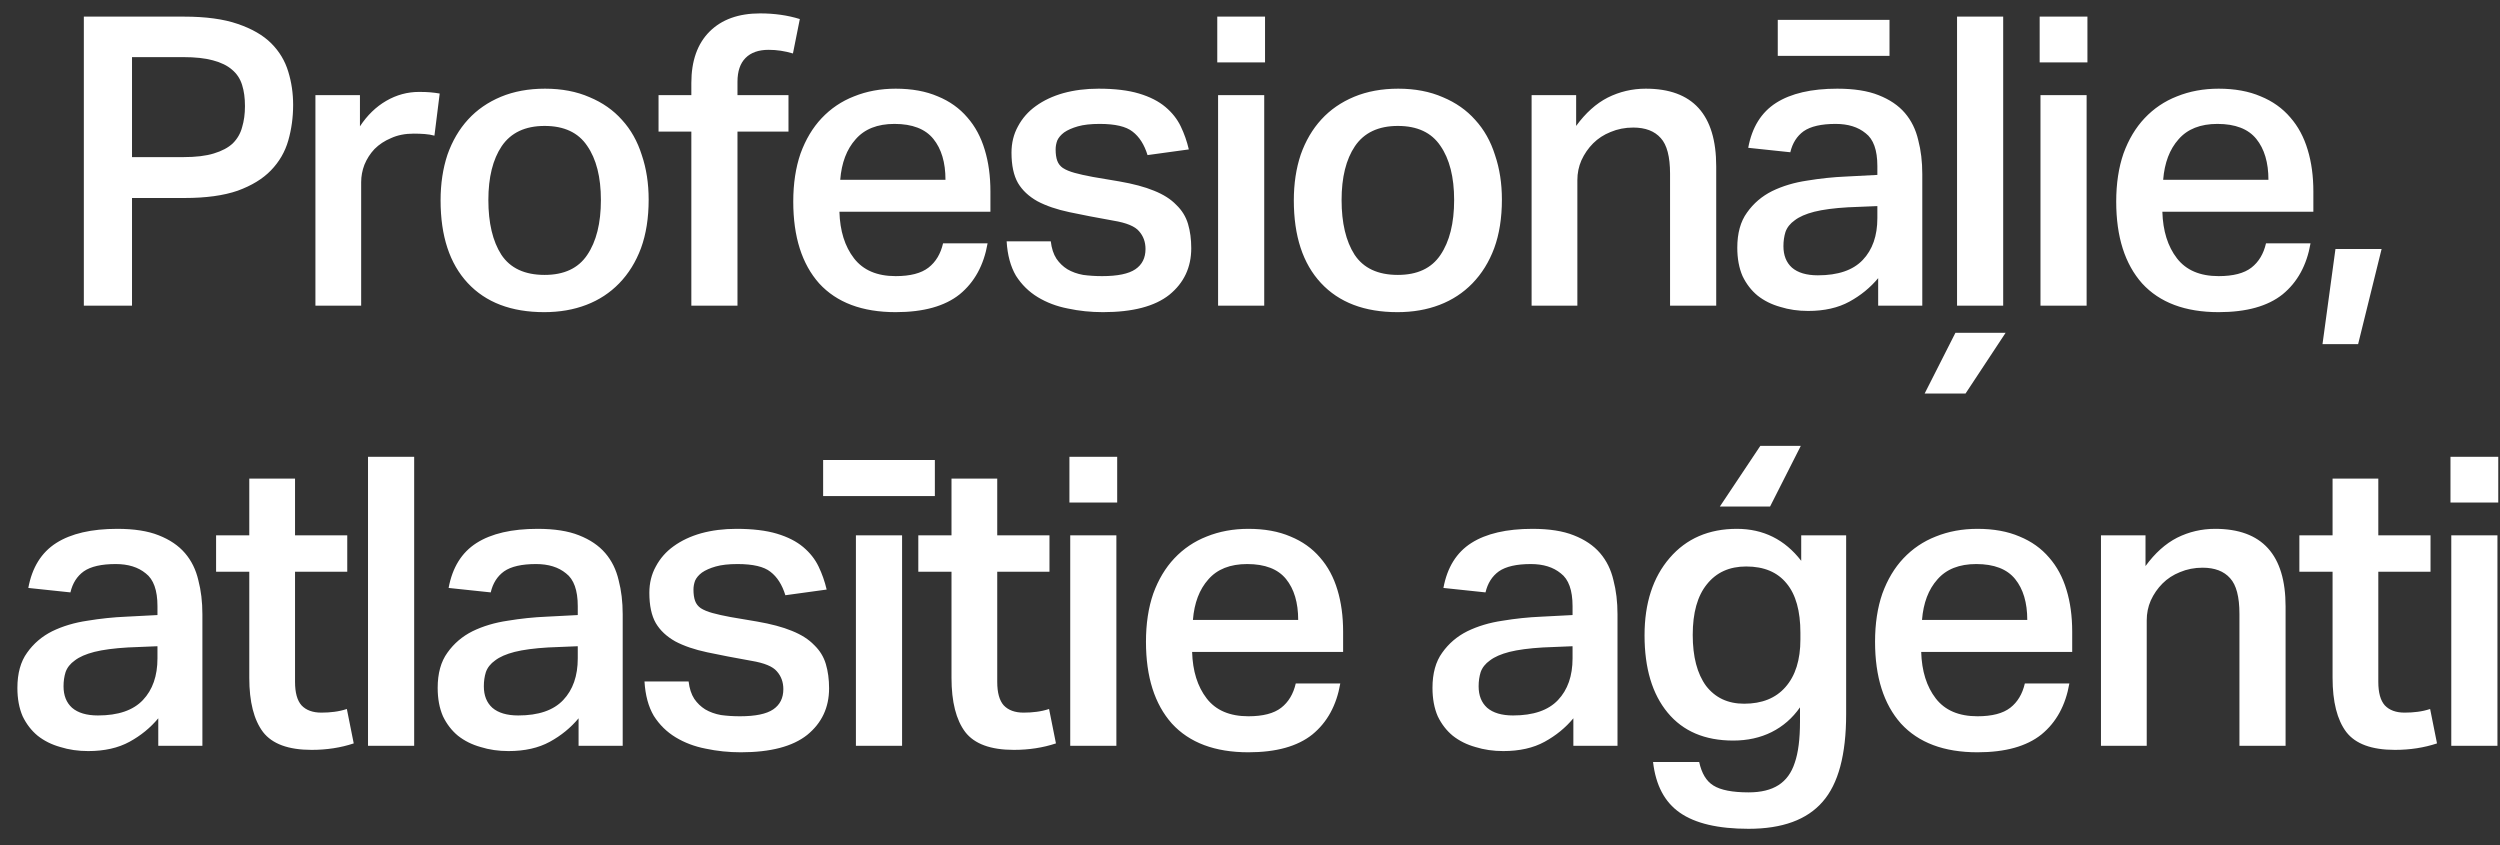 <svg width="142" height="48" viewBox="0 0 142 48" fill="none" xmlns="http://www.w3.org/2000/svg">
<rect x="0" y="0" width="142" height="48" fill="#333333" stroke="none"/>
<path d="M4.762 0.944H10.441C11.683 0.944 12.703 1.082 13.5 1.358C14.312 1.634 14.948 2.002 15.408 2.462C15.868 2.922 16.19 3.459 16.374 4.072C16.558 4.67 16.65 5.298 16.65 5.957C16.65 6.662 16.558 7.337 16.374 7.981C16.19 8.625 15.861 9.192 15.385 9.682C14.925 10.158 14.297 10.541 13.5 10.832C12.703 11.108 11.698 11.246 10.488 11.246H7.498V17.363H4.762V0.944ZM10.418 8.924C11.124 8.924 11.698 8.855 12.143 8.717C12.603 8.579 12.963 8.387 13.224 8.142C13.484 7.881 13.661 7.575 13.753 7.222C13.86 6.869 13.914 6.471 13.914 6.026C13.914 5.566 13.86 5.168 13.753 4.831C13.645 4.478 13.454 4.187 13.178 3.957C12.917 3.727 12.557 3.551 12.097 3.428C11.652 3.305 11.085 3.244 10.396 3.244H7.498V8.924H10.418ZM20.445 5.405V7.176C20.859 6.547 21.357 6.065 21.94 5.727C22.522 5.39 23.143 5.221 23.802 5.221C24.063 5.221 24.278 5.229 24.446 5.244C24.63 5.26 24.806 5.283 24.975 5.313L24.676 7.705C24.508 7.659 24.324 7.628 24.124 7.613C23.925 7.598 23.718 7.59 23.503 7.59C23.013 7.59 22.584 7.674 22.216 7.843C21.848 7.996 21.534 8.203 21.273 8.464C21.028 8.724 20.836 9.023 20.698 9.36C20.576 9.682 20.514 10.012 20.514 10.349V17.363H17.916V5.405H20.445ZM30.935 15.615C32.039 15.615 32.843 15.239 33.349 14.488C33.871 13.722 34.131 12.679 34.131 11.361C34.131 10.058 33.871 9.031 33.349 8.28C32.843 7.529 32.039 7.153 30.935 7.153C29.831 7.153 29.019 7.536 28.497 8.303C27.992 9.054 27.739 10.073 27.739 11.361C27.739 12.664 27.984 13.699 28.474 14.465C28.98 15.232 29.801 15.615 30.935 15.615ZM30.912 17.73C29.042 17.73 27.593 17.179 26.566 16.075C25.539 14.971 25.025 13.408 25.025 11.384C25.025 10.434 25.156 9.567 25.416 8.786C25.692 8.004 26.083 7.337 26.589 6.785C27.095 6.233 27.716 5.804 28.451 5.497C29.187 5.191 30.023 5.037 30.958 5.037C31.908 5.037 32.752 5.198 33.487 5.52C34.223 5.827 34.836 6.256 35.327 6.808C35.833 7.36 36.208 8.027 36.454 8.809C36.714 9.575 36.844 10.418 36.844 11.338C36.844 12.38 36.699 13.3 36.408 14.097C36.116 14.879 35.703 15.546 35.166 16.098C34.645 16.634 34.024 17.041 33.303 17.317C32.583 17.593 31.786 17.73 30.912 17.73ZM39.268 7.475H37.405V5.405H39.268V4.716C39.268 3.459 39.612 2.485 40.302 1.795C40.992 1.105 41.95 0.761 43.177 0.761C43.989 0.761 44.74 0.868 45.43 1.082L45.039 3.037C44.579 2.899 44.119 2.83 43.66 2.83C43.092 2.83 42.655 2.983 42.349 3.29C42.042 3.596 41.889 4.049 41.889 4.647V5.405H44.786V7.475H41.889V17.363H39.268V7.475ZM56.095 13.821C55.88 15.063 55.351 16.029 54.508 16.719C53.665 17.393 52.454 17.73 50.875 17.73C48.974 17.73 47.526 17.186 46.529 16.098C45.548 14.994 45.057 13.446 45.057 11.453C45.057 10.426 45.196 9.514 45.471 8.717C45.763 7.919 46.161 7.253 46.667 6.716C47.188 6.164 47.801 5.75 48.507 5.474C49.227 5.183 50.017 5.037 50.875 5.037C51.795 5.037 52.592 5.183 53.267 5.474C53.941 5.75 54.501 6.149 54.945 6.67C55.39 7.176 55.719 7.789 55.934 8.51C56.149 9.215 56.256 10.004 56.256 10.878V12.028H47.679C47.71 13.116 47.986 13.998 48.507 14.672C49.028 15.347 49.817 15.684 50.875 15.684C51.703 15.684 52.324 15.523 52.738 15.201C53.152 14.879 53.428 14.419 53.566 13.821H56.095ZM53.703 10.211C53.703 9.23 53.474 8.456 53.014 7.889C52.554 7.322 51.818 7.038 50.806 7.038C49.84 7.038 49.105 7.329 48.599 7.912C48.093 8.479 47.801 9.245 47.725 10.211H53.703ZM59.684 13.706C59.73 14.105 59.837 14.435 60.006 14.695C60.174 14.941 60.381 15.14 60.627 15.293C60.887 15.446 61.186 15.554 61.523 15.615C61.861 15.661 62.221 15.684 62.604 15.684C63.478 15.684 64.106 15.554 64.49 15.293C64.873 15.032 65.065 14.649 65.065 14.143C65.065 13.745 64.942 13.408 64.697 13.132C64.467 12.856 63.984 12.656 63.248 12.534C62.298 12.365 61.462 12.204 60.742 12.051C60.021 11.898 59.416 11.691 58.925 11.43C58.434 11.154 58.067 10.809 57.821 10.395C57.576 9.966 57.453 9.391 57.453 8.671C57.453 8.119 57.576 7.621 57.821 7.176C58.067 6.716 58.404 6.333 58.833 6.026C59.278 5.704 59.799 5.459 60.397 5.29C61.01 5.122 61.677 5.037 62.397 5.037C63.317 5.037 64.084 5.129 64.697 5.313C65.31 5.497 65.808 5.75 66.191 6.072C66.575 6.394 66.866 6.762 67.065 7.176C67.264 7.59 67.418 8.027 67.525 8.487L65.18 8.809C64.996 8.211 64.712 7.766 64.329 7.475C63.961 7.184 63.34 7.038 62.466 7.038C61.96 7.038 61.546 7.084 61.224 7.176C60.903 7.268 60.642 7.383 60.443 7.521C60.259 7.659 60.128 7.812 60.052 7.981C59.99 8.149 59.96 8.318 59.96 8.487C59.96 8.747 59.99 8.962 60.052 9.131C60.113 9.299 60.22 9.437 60.374 9.544C60.542 9.652 60.765 9.744 61.041 9.82C61.316 9.897 61.661 9.974 62.075 10.05L63.57 10.303C64.367 10.441 65.026 10.617 65.547 10.832C66.084 11.047 66.505 11.315 66.812 11.637C67.134 11.944 67.356 12.304 67.479 12.718C67.602 13.132 67.663 13.591 67.663 14.097C67.663 15.186 67.249 16.067 66.421 16.742C65.593 17.401 64.336 17.73 62.65 17.73C61.96 17.73 61.294 17.662 60.65 17.523C60.021 17.401 59.454 17.186 58.948 16.88C58.442 16.573 58.028 16.167 57.706 15.661C57.4 15.14 57.223 14.488 57.177 13.706H59.684ZM71.854 0.944V3.543H69.141V0.944H71.854ZM71.808 5.405V17.363H69.187V5.405H71.808ZM79.399 15.615C80.502 15.615 81.307 15.239 81.813 14.488C82.334 13.722 82.595 12.679 82.595 11.361C82.595 10.058 82.334 9.031 81.813 8.28C81.307 7.529 80.502 7.153 79.399 7.153C78.295 7.153 77.482 7.536 76.961 8.303C76.455 9.054 76.202 10.073 76.202 11.361C76.202 12.664 76.448 13.699 76.938 14.465C77.444 15.232 78.264 15.615 79.399 15.615ZM79.376 17.73C77.505 17.73 76.057 17.179 75.03 16.075C74.002 14.971 73.489 13.408 73.489 11.384C73.489 10.434 73.619 9.567 73.88 8.786C74.156 8.004 74.547 7.337 75.053 6.785C75.558 6.233 76.179 5.804 76.915 5.497C77.651 5.191 78.487 5.037 79.422 5.037C80.372 5.037 81.215 5.198 81.951 5.52C82.687 5.827 83.3 6.256 83.79 6.808C84.296 7.36 84.672 8.027 84.917 8.809C85.178 9.575 85.308 10.418 85.308 11.338C85.308 12.38 85.162 13.3 84.871 14.097C84.58 14.879 84.166 15.546 83.63 16.098C83.108 16.634 82.487 17.041 81.767 17.317C81.046 17.593 80.249 17.73 79.376 17.73ZM89.525 5.405V7.153C90.061 6.417 90.659 5.881 91.318 5.543C91.993 5.206 92.713 5.037 93.48 5.037C96.147 5.037 97.481 6.509 97.481 9.452V17.363H94.859V9.866C94.859 8.901 94.683 8.226 94.331 7.843C93.978 7.444 93.457 7.245 92.767 7.245C92.307 7.245 91.878 7.329 91.479 7.498C91.096 7.651 90.766 7.866 90.49 8.142C90.215 8.418 89.992 8.74 89.824 9.108C89.67 9.46 89.594 9.836 89.594 10.234V17.363H86.995V5.405H89.525ZM104.955 11.775C104.174 11.821 103.537 11.905 103.047 12.028C102.572 12.15 102.204 12.311 101.943 12.511C101.682 12.695 101.506 12.917 101.414 13.178C101.338 13.423 101.299 13.691 101.299 13.982C101.299 14.504 101.46 14.91 101.782 15.201C102.119 15.492 102.61 15.638 103.254 15.638C104.403 15.638 105.254 15.347 105.806 14.764C106.358 14.182 106.634 13.392 106.634 12.396V11.706L104.955 11.775ZM106.68 15.799C106.235 16.335 105.691 16.78 105.047 17.133C104.403 17.485 103.622 17.662 102.702 17.662C102.135 17.662 101.606 17.585 101.115 17.431C100.625 17.294 100.195 17.079 99.828 16.788C99.475 16.496 99.191 16.128 98.977 15.684C98.778 15.224 98.678 14.688 98.678 14.074C98.678 13.246 98.862 12.58 99.23 12.074C99.598 11.553 100.073 11.146 100.655 10.855C101.253 10.564 101.92 10.365 102.656 10.257C103.392 10.135 104.128 10.058 104.863 10.027L106.634 9.935V9.429C106.634 8.525 106.412 7.904 105.967 7.567C105.538 7.214 104.971 7.038 104.266 7.038C103.453 7.038 102.848 7.176 102.449 7.452C102.066 7.728 101.813 8.126 101.69 8.648L99.299 8.395C99.513 7.23 100.042 6.379 100.885 5.842C101.728 5.306 102.886 5.037 104.357 5.037C105.308 5.037 106.09 5.16 106.703 5.405C107.331 5.651 107.83 5.988 108.198 6.417C108.565 6.846 108.818 7.36 108.956 7.958C109.11 8.54 109.186 9.184 109.186 9.889V17.363H106.68V15.799ZM107.324 1.128V3.175H100.977V1.128H107.324ZM113.781 0.944V17.363H111.16V0.944H113.781ZM113.919 18.903L111.643 22.352H109.32L111.068 18.903H113.919ZM118.566 0.944V3.543H115.853V0.944H118.566ZM118.52 5.405V17.363H115.899V5.405H118.52ZM131.238 13.821C131.024 15.063 130.495 16.029 129.652 16.719C128.809 17.393 127.598 17.73 126.019 17.73C124.118 17.73 122.669 17.186 121.673 16.098C120.692 14.994 120.201 13.446 120.201 11.453C120.201 10.426 120.339 9.514 120.615 8.717C120.906 7.919 121.305 7.253 121.811 6.716C122.332 6.164 122.945 5.75 123.65 5.474C124.371 5.183 125.16 5.037 126.019 5.037C126.938 5.037 127.736 5.183 128.41 5.474C129.085 5.75 129.644 6.149 130.089 6.67C130.533 7.176 130.863 7.789 131.077 8.51C131.292 9.215 131.399 10.004 131.399 10.878V12.028H122.822C122.853 13.116 123.129 13.998 123.65 14.672C124.171 15.347 124.961 15.684 126.019 15.684C126.846 15.684 127.467 15.523 127.881 15.201C128.295 14.879 128.571 14.419 128.709 13.821H131.238ZM128.847 10.211C128.847 9.23 128.617 8.456 128.157 7.889C127.697 7.322 126.961 7.038 125.95 7.038C124.984 7.038 124.248 7.329 123.742 7.912C123.236 8.479 122.945 9.245 122.868 10.211H128.847ZM135.275 14.143L133.941 19.547H131.918L132.654 14.143H135.275ZM7.265 36.775C6.483 36.821 5.847 36.905 5.357 37.028C4.881 37.151 4.513 37.311 4.253 37.511C3.992 37.695 3.816 37.917 3.724 38.178C3.647 38.423 3.609 38.691 3.609 38.982C3.609 39.504 3.77 39.91 4.092 40.201C4.429 40.492 4.92 40.638 5.563 40.638C6.713 40.638 7.564 40.347 8.116 39.764C8.668 39.182 8.944 38.392 8.944 37.396V36.706L7.265 36.775ZM8.99 40.799C8.545 41.336 8.001 41.78 7.357 42.133C6.713 42.485 5.931 42.661 5.012 42.661C4.444 42.661 3.916 42.585 3.425 42.431C2.934 42.294 2.505 42.079 2.137 41.788C1.785 41.496 1.501 41.129 1.286 40.684C1.087 40.224 0.988 39.688 0.988 39.074C0.988 38.246 1.172 37.58 1.539 37.074C1.907 36.553 2.383 36.146 2.965 35.855C3.563 35.564 4.23 35.365 4.966 35.257C5.701 35.135 6.437 35.058 7.173 35.027L8.944 34.935V34.429C8.944 33.525 8.721 32.904 8.277 32.567C7.848 32.214 7.28 32.038 6.575 32.038C5.763 32.038 5.157 32.176 4.759 32.452C4.375 32.728 4.122 33.126 4 33.648L1.608 33.395C1.823 32.23 2.352 31.379 3.195 30.842C4.038 30.306 5.196 30.038 6.667 30.038C7.618 30.038 8.399 30.16 9.013 30.405C9.641 30.651 10.139 30.988 10.507 31.417C10.875 31.846 11.128 32.36 11.266 32.958C11.419 33.54 11.496 34.184 11.496 34.889V42.362H8.99V40.799ZM12.274 32.475V30.405H14.159V27.186H16.758V30.405H19.724V32.475H16.758V38.729C16.758 39.343 16.881 39.787 17.126 40.063C17.386 40.339 17.762 40.477 18.253 40.477C18.513 40.477 18.758 40.462 18.988 40.431C19.234 40.4 19.471 40.347 19.701 40.27L20.092 42.225C19.356 42.47 18.559 42.593 17.701 42.593C16.382 42.593 15.463 42.255 14.941 41.581C14.42 40.891 14.159 39.864 14.159 38.499V32.475H12.274ZM23.525 25.945V42.362H20.903V25.945H23.525ZM31.138 36.775C30.356 36.821 29.72 36.905 29.23 37.028C28.754 37.151 28.386 37.311 28.126 37.511C27.865 37.695 27.689 37.917 27.597 38.178C27.52 38.423 27.482 38.691 27.482 38.982C27.482 39.504 27.643 39.91 27.965 40.201C28.302 40.492 28.793 40.638 29.436 40.638C30.586 40.638 31.437 40.347 31.989 39.764C32.541 39.182 32.817 38.392 32.817 37.396V36.706L31.138 36.775ZM32.863 40.799C32.418 41.336 31.874 41.78 31.23 42.133C30.586 42.485 29.804 42.661 28.885 42.661C28.317 42.661 27.788 42.585 27.298 42.431C26.807 42.294 26.378 42.079 26.01 41.788C25.658 41.496 25.374 41.129 25.16 40.684C24.96 40.224 24.86 39.688 24.86 39.074C24.86 38.246 25.044 37.58 25.412 37.074C25.78 36.553 26.256 36.146 26.838 35.855C27.436 35.564 28.103 35.365 28.839 35.257C29.574 35.135 30.31 35.058 31.046 35.027L32.817 34.935V34.429C32.817 33.525 32.594 32.904 32.15 32.567C31.721 32.214 31.153 32.038 30.448 32.038C29.636 32.038 29.03 32.176 28.632 32.452C28.248 32.728 27.995 33.126 27.873 33.648L25.481 33.395C25.696 32.23 26.225 31.379 27.068 30.842C27.911 30.306 29.069 30.038 30.54 30.038C31.491 30.038 32.272 30.16 32.886 30.405C33.514 30.651 34.012 30.988 34.38 31.417C34.748 31.846 35.001 32.36 35.139 32.958C35.292 33.54 35.369 34.184 35.369 34.889V42.362H32.863V40.799ZM39.113 38.706C39.159 39.105 39.267 39.435 39.435 39.695C39.604 39.941 39.811 40.14 40.056 40.293C40.317 40.446 40.615 40.554 40.953 40.615C41.29 40.661 41.65 40.684 42.033 40.684C42.907 40.684 43.536 40.554 43.919 40.293C44.302 40.032 44.494 39.649 44.494 39.143C44.494 38.745 44.371 38.407 44.126 38.132C43.896 37.856 43.413 37.656 42.677 37.534C41.727 37.365 40.891 37.204 40.171 37.051C39.45 36.898 38.845 36.691 38.354 36.43C37.864 36.154 37.496 35.809 37.251 35.395C37.005 34.966 36.883 34.391 36.883 33.671C36.883 33.119 37.005 32.62 37.251 32.176C37.496 31.716 37.833 31.333 38.262 31.026C38.707 30.704 39.228 30.459 39.826 30.29C40.439 30.122 41.106 30.038 41.827 30.038C42.746 30.038 43.513 30.13 44.126 30.313C44.739 30.497 45.237 30.75 45.621 31.072C46.004 31.394 46.295 31.762 46.494 32.176C46.694 32.59 46.847 33.027 46.954 33.487L44.609 33.809C44.425 33.211 44.141 32.766 43.758 32.475C43.39 32.184 42.769 32.038 41.895 32.038C41.39 32.038 40.976 32.084 40.654 32.176C40.332 32.268 40.071 32.383 39.872 32.521C39.688 32.659 39.558 32.812 39.481 32.981C39.42 33.149 39.389 33.318 39.389 33.487C39.389 33.747 39.42 33.962 39.481 34.13C39.542 34.299 39.65 34.437 39.803 34.544C39.972 34.652 40.194 34.744 40.47 34.82C40.746 34.897 41.091 34.974 41.505 35.05L42.999 35.303C43.796 35.441 44.456 35.617 44.977 35.832C45.513 36.047 45.935 36.315 46.242 36.637C46.563 36.944 46.786 37.304 46.908 37.718C47.031 38.132 47.092 38.591 47.092 39.097C47.092 40.186 46.678 41.067 45.851 41.742C45.023 42.401 43.766 42.73 42.08 42.73C41.39 42.73 40.723 42.661 40.079 42.523C39.45 42.401 38.883 42.186 38.377 41.88C37.871 41.573 37.458 41.167 37.136 40.661C36.829 40.14 36.653 39.488 36.607 38.706H39.113ZM51.238 30.405V42.362H48.616V30.405H51.238ZM53.1 26.128V28.175H46.754V26.128H53.1ZM52.16 32.475V30.405H54.045V27.186H56.643V30.405H59.61V32.475H56.643V38.729C56.643 39.343 56.766 39.787 57.011 40.063C57.272 40.339 57.648 40.477 58.138 40.477C58.399 40.477 58.644 40.462 58.874 40.431C59.119 40.4 59.357 40.347 59.587 40.27L59.978 42.225C59.242 42.47 58.445 42.593 57.586 42.593C56.268 42.593 55.348 42.255 54.827 41.581C54.306 40.891 54.045 39.864 54.045 38.499V32.475H52.16ZM63.456 25.945V28.543H60.743V25.945H63.456ZM63.41 30.405V42.362H60.789V30.405H63.41ZM76.128 38.821C75.914 40.063 75.385 41.029 74.542 41.719C73.699 42.393 72.488 42.73 70.909 42.73C69.008 42.73 67.559 42.186 66.563 41.098C65.582 39.994 65.091 38.446 65.091 36.453C65.091 35.426 65.229 34.514 65.505 33.717C65.796 32.919 66.195 32.253 66.701 31.716C67.222 31.164 67.835 30.75 68.54 30.474C69.261 30.183 70.05 30.038 70.909 30.038C71.828 30.038 72.626 30.183 73.3 30.474C73.975 30.75 74.534 31.149 74.979 31.67C75.423 32.176 75.753 32.789 75.968 33.51C76.182 34.215 76.289 35.004 76.289 35.878V37.028H67.712C67.743 38.116 68.019 38.998 68.54 39.672C69.061 40.347 69.851 40.684 70.909 40.684C71.737 40.684 72.357 40.523 72.771 40.201C73.185 39.879 73.461 39.419 73.599 38.821H76.128ZM73.737 35.211C73.737 34.23 73.507 33.456 73.047 32.889C72.587 32.322 71.851 32.038 70.84 32.038C69.874 32.038 69.138 32.329 68.632 32.912C68.126 33.479 67.835 34.245 67.758 35.211H73.737ZM87.643 36.775C86.861 36.821 86.225 36.905 85.734 37.028C85.259 37.151 84.891 37.311 84.63 37.511C84.37 37.695 84.193 37.917 84.101 38.178C84.025 38.423 83.986 38.691 83.986 38.982C83.986 39.504 84.147 39.91 84.469 40.201C84.807 40.492 85.297 40.638 85.941 40.638C87.091 40.638 87.942 40.347 88.493 39.764C89.045 39.182 89.321 38.392 89.321 37.396V36.706L87.643 36.775ZM89.367 40.799C88.923 41.336 88.378 41.78 87.734 42.133C87.091 42.485 86.309 42.661 85.389 42.661C84.822 42.661 84.293 42.585 83.802 42.431C83.312 42.294 82.883 42.079 82.515 41.788C82.162 41.496 81.879 41.129 81.664 40.684C81.465 40.224 81.365 39.688 81.365 39.074C81.365 38.246 81.549 37.58 81.917 37.074C82.285 36.553 82.76 36.146 83.343 35.855C83.94 35.564 84.607 35.365 85.343 35.257C86.079 35.135 86.815 35.058 87.551 35.027L89.321 34.935V34.429C89.321 33.525 89.099 32.904 88.654 32.567C88.225 32.214 87.658 32.038 86.953 32.038C86.14 32.038 85.535 32.176 85.136 32.452C84.753 32.728 84.5 33.126 84.377 33.648L81.986 33.395C82.201 32.23 82.729 31.379 83.573 30.842C84.416 30.306 85.573 30.038 87.045 30.038C87.995 30.038 88.777 30.16 89.39 30.405C90.019 30.651 90.517 30.988 90.885 31.417C91.253 31.846 91.506 32.36 91.644 32.958C91.797 33.54 91.874 34.184 91.874 34.889V42.362H89.367V40.799ZM96.514 43.282C96.653 43.926 96.921 44.371 97.319 44.616C97.733 44.877 98.4 45.007 99.32 45.007C100.025 45.007 100.592 44.869 101.021 44.593C101.451 44.317 101.757 43.895 101.941 43.328C102.14 42.761 102.24 41.979 102.24 40.983V40.178C101.811 40.791 101.274 41.259 100.631 41.581C99.987 41.903 99.258 42.064 98.446 42.064C96.836 42.064 95.595 41.535 94.721 40.477C93.847 39.419 93.41 37.955 93.41 36.085C93.41 34.261 93.885 32.797 94.836 31.693C95.786 30.589 97.059 30.038 98.653 30.038C100.155 30.038 101.374 30.643 102.309 31.854V30.405H104.861V40.569C104.861 42.868 104.417 44.524 103.528 45.536C102.639 46.563 101.236 47.076 99.32 47.076C97.588 47.076 96.284 46.77 95.411 46.157C94.552 45.559 94.046 44.601 93.893 43.282H96.514ZM102.263 35.947C102.263 34.705 102.003 33.77 101.481 33.142C100.96 32.498 100.194 32.176 99.182 32.176C98.231 32.176 97.488 32.513 96.951 33.188C96.415 33.847 96.147 34.805 96.147 36.062C96.147 37.304 96.4 38.27 96.905 38.959C97.427 39.634 98.147 39.971 99.067 39.971C100.079 39.971 100.86 39.657 101.412 39.028C101.98 38.385 102.263 37.48 102.263 36.315V35.947ZM102.286 25.324L100.539 28.773H97.687L99.987 25.324H102.286ZM117.54 38.821C117.325 40.063 116.797 41.029 115.953 41.719C115.11 42.393 113.899 42.73 112.32 42.73C110.419 42.73 108.971 42.186 107.974 41.098C106.993 39.994 106.503 38.446 106.503 36.453C106.503 35.426 106.641 34.514 106.917 33.717C107.208 32.919 107.606 32.253 108.112 31.716C108.634 31.164 109.247 30.75 109.952 30.474C110.672 30.183 111.462 30.038 112.32 30.038C113.24 30.038 114.037 30.183 114.712 30.474C115.386 30.75 115.946 31.149 116.39 31.67C116.835 32.176 117.165 32.789 117.379 33.51C117.594 34.215 117.701 35.004 117.701 35.878V37.028H109.124C109.155 38.116 109.431 38.998 109.952 39.672C110.473 40.347 111.263 40.684 112.32 40.684C113.148 40.684 113.769 40.523 114.183 40.201C114.597 39.879 114.873 39.419 115.011 38.821H117.54ZM115.149 35.211C115.149 34.23 114.919 33.456 114.459 32.889C113.999 32.322 113.263 32.038 112.251 32.038C111.286 32.038 110.55 32.329 110.044 32.912C109.538 33.479 109.247 34.245 109.17 35.211H115.149ZM121.865 30.405V32.153C122.401 31.417 122.999 30.881 123.658 30.543C124.333 30.206 125.053 30.038 125.82 30.038C128.487 30.038 129.821 31.509 129.821 34.452V42.362H127.2V34.866C127.2 33.901 127.023 33.226 126.671 32.843C126.318 32.444 125.797 32.245 125.107 32.245C124.647 32.245 124.218 32.329 123.819 32.498C123.436 32.651 123.107 32.866 122.831 33.142C122.555 33.418 122.332 33.74 122.164 34.108C122.01 34.46 121.934 34.836 121.934 35.234V42.362H119.335V30.405H121.865ZM130.604 32.475V30.405H132.49V27.186H135.088V30.405H138.054V32.475H135.088V38.729C135.088 39.343 135.211 39.787 135.456 40.063C135.716 40.339 136.092 40.477 136.583 40.477C136.843 40.477 137.088 40.462 137.318 40.431C137.564 40.4 137.801 40.347 138.031 40.27L138.422 42.225C137.686 42.47 136.889 42.593 136.031 42.593C134.712 42.593 133.793 42.255 133.271 41.581C132.75 40.891 132.49 39.864 132.49 38.499V32.475H130.604ZM141.901 25.945V28.543H139.187V25.945H141.901ZM141.855 30.405V42.362H139.233V30.405H141.855Z" fill="white"/>
</svg>
